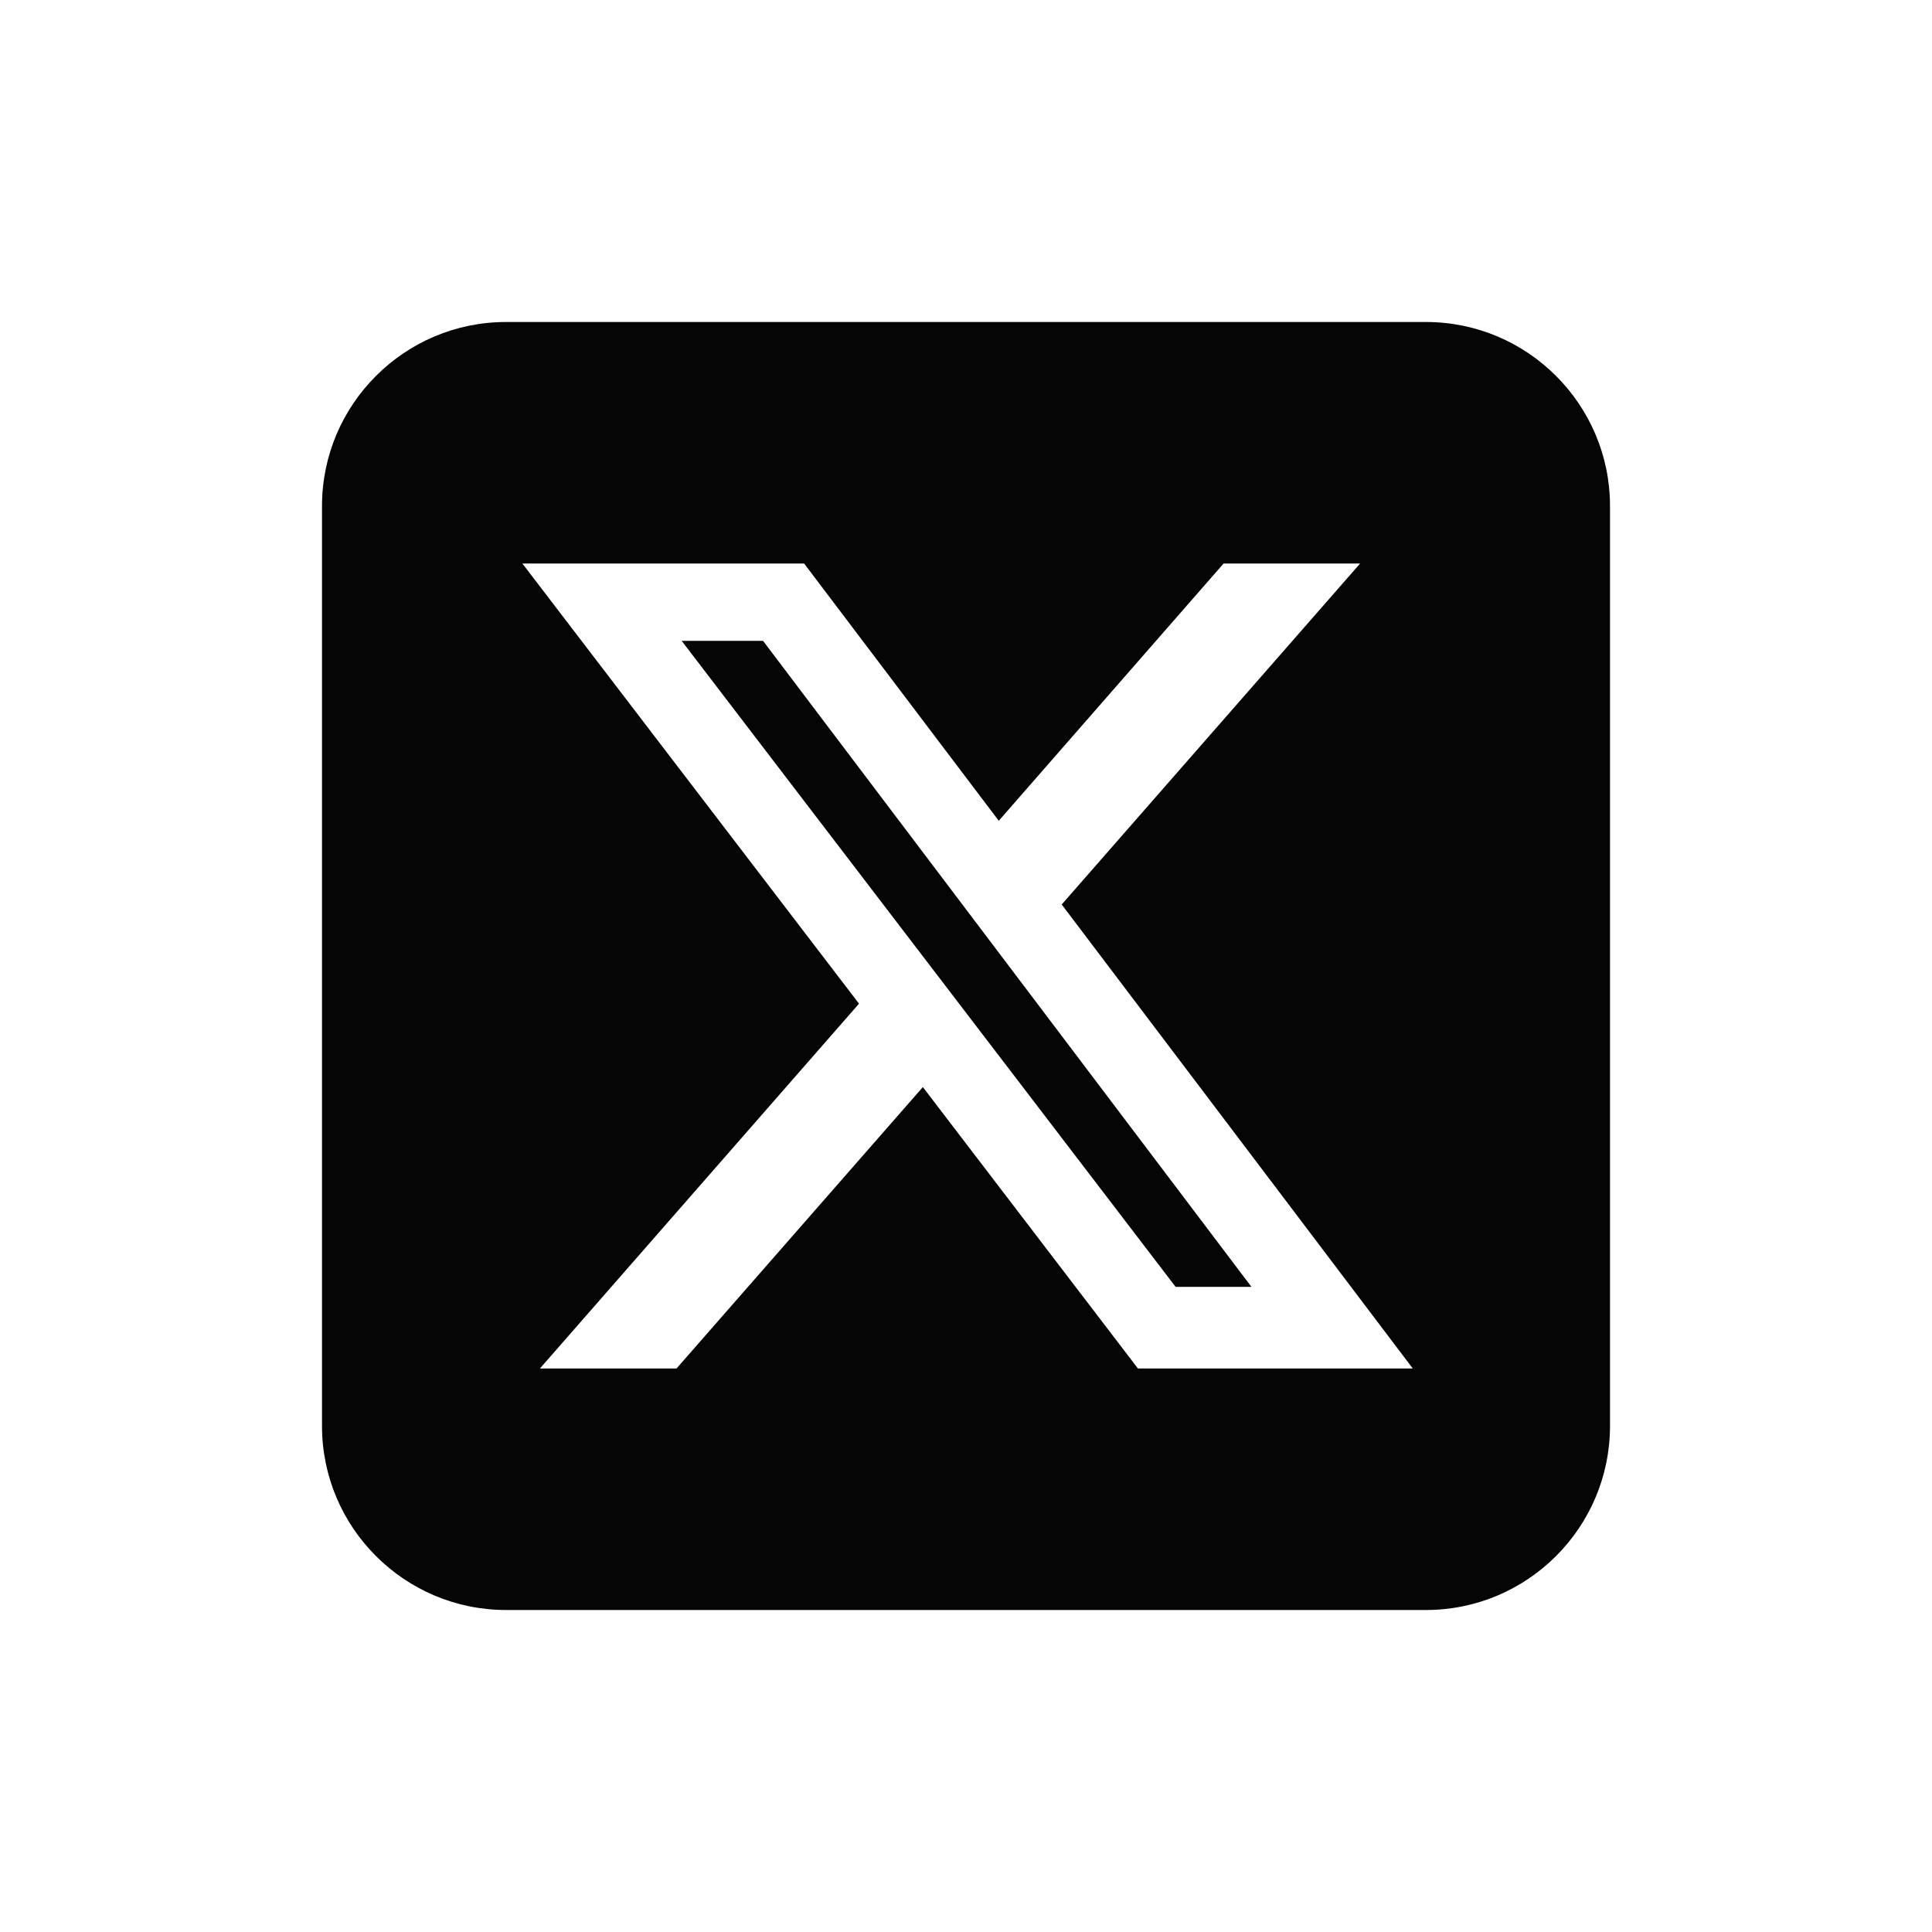 <svg width="24" height="24" viewBox="0 0 24 24" fill="none" xmlns="http://www.w3.org/2000/svg">
<g clip-path="url(#clip0_10274_1434)">
<path d="M6.286 4C5.025 4 4 5.025 4 6.286V17.714C4 18.975 5.025 20 6.286 20H17.714C18.975 20 20 18.975 20 17.714V6.286C20 5.025 18.975 4 17.714 4H6.286ZM16.896 7L13.189 11.236L17.55 17H14.136L11.464 13.504L8.404 17H6.707L10.671 12.468L6.489 7H9.989L12.407 10.196L15.2 7H16.896ZM15.546 15.986L9.479 7.961H8.468L14.604 15.986H15.543H15.546Z" fill="#050505"/>
</g>
<defs>
<clipPath id="clip0_10274_1434">
<rect width="16" height="16" fill="white" transform="translate(4 4)"/>
</clipPath>
</defs>
</svg>
